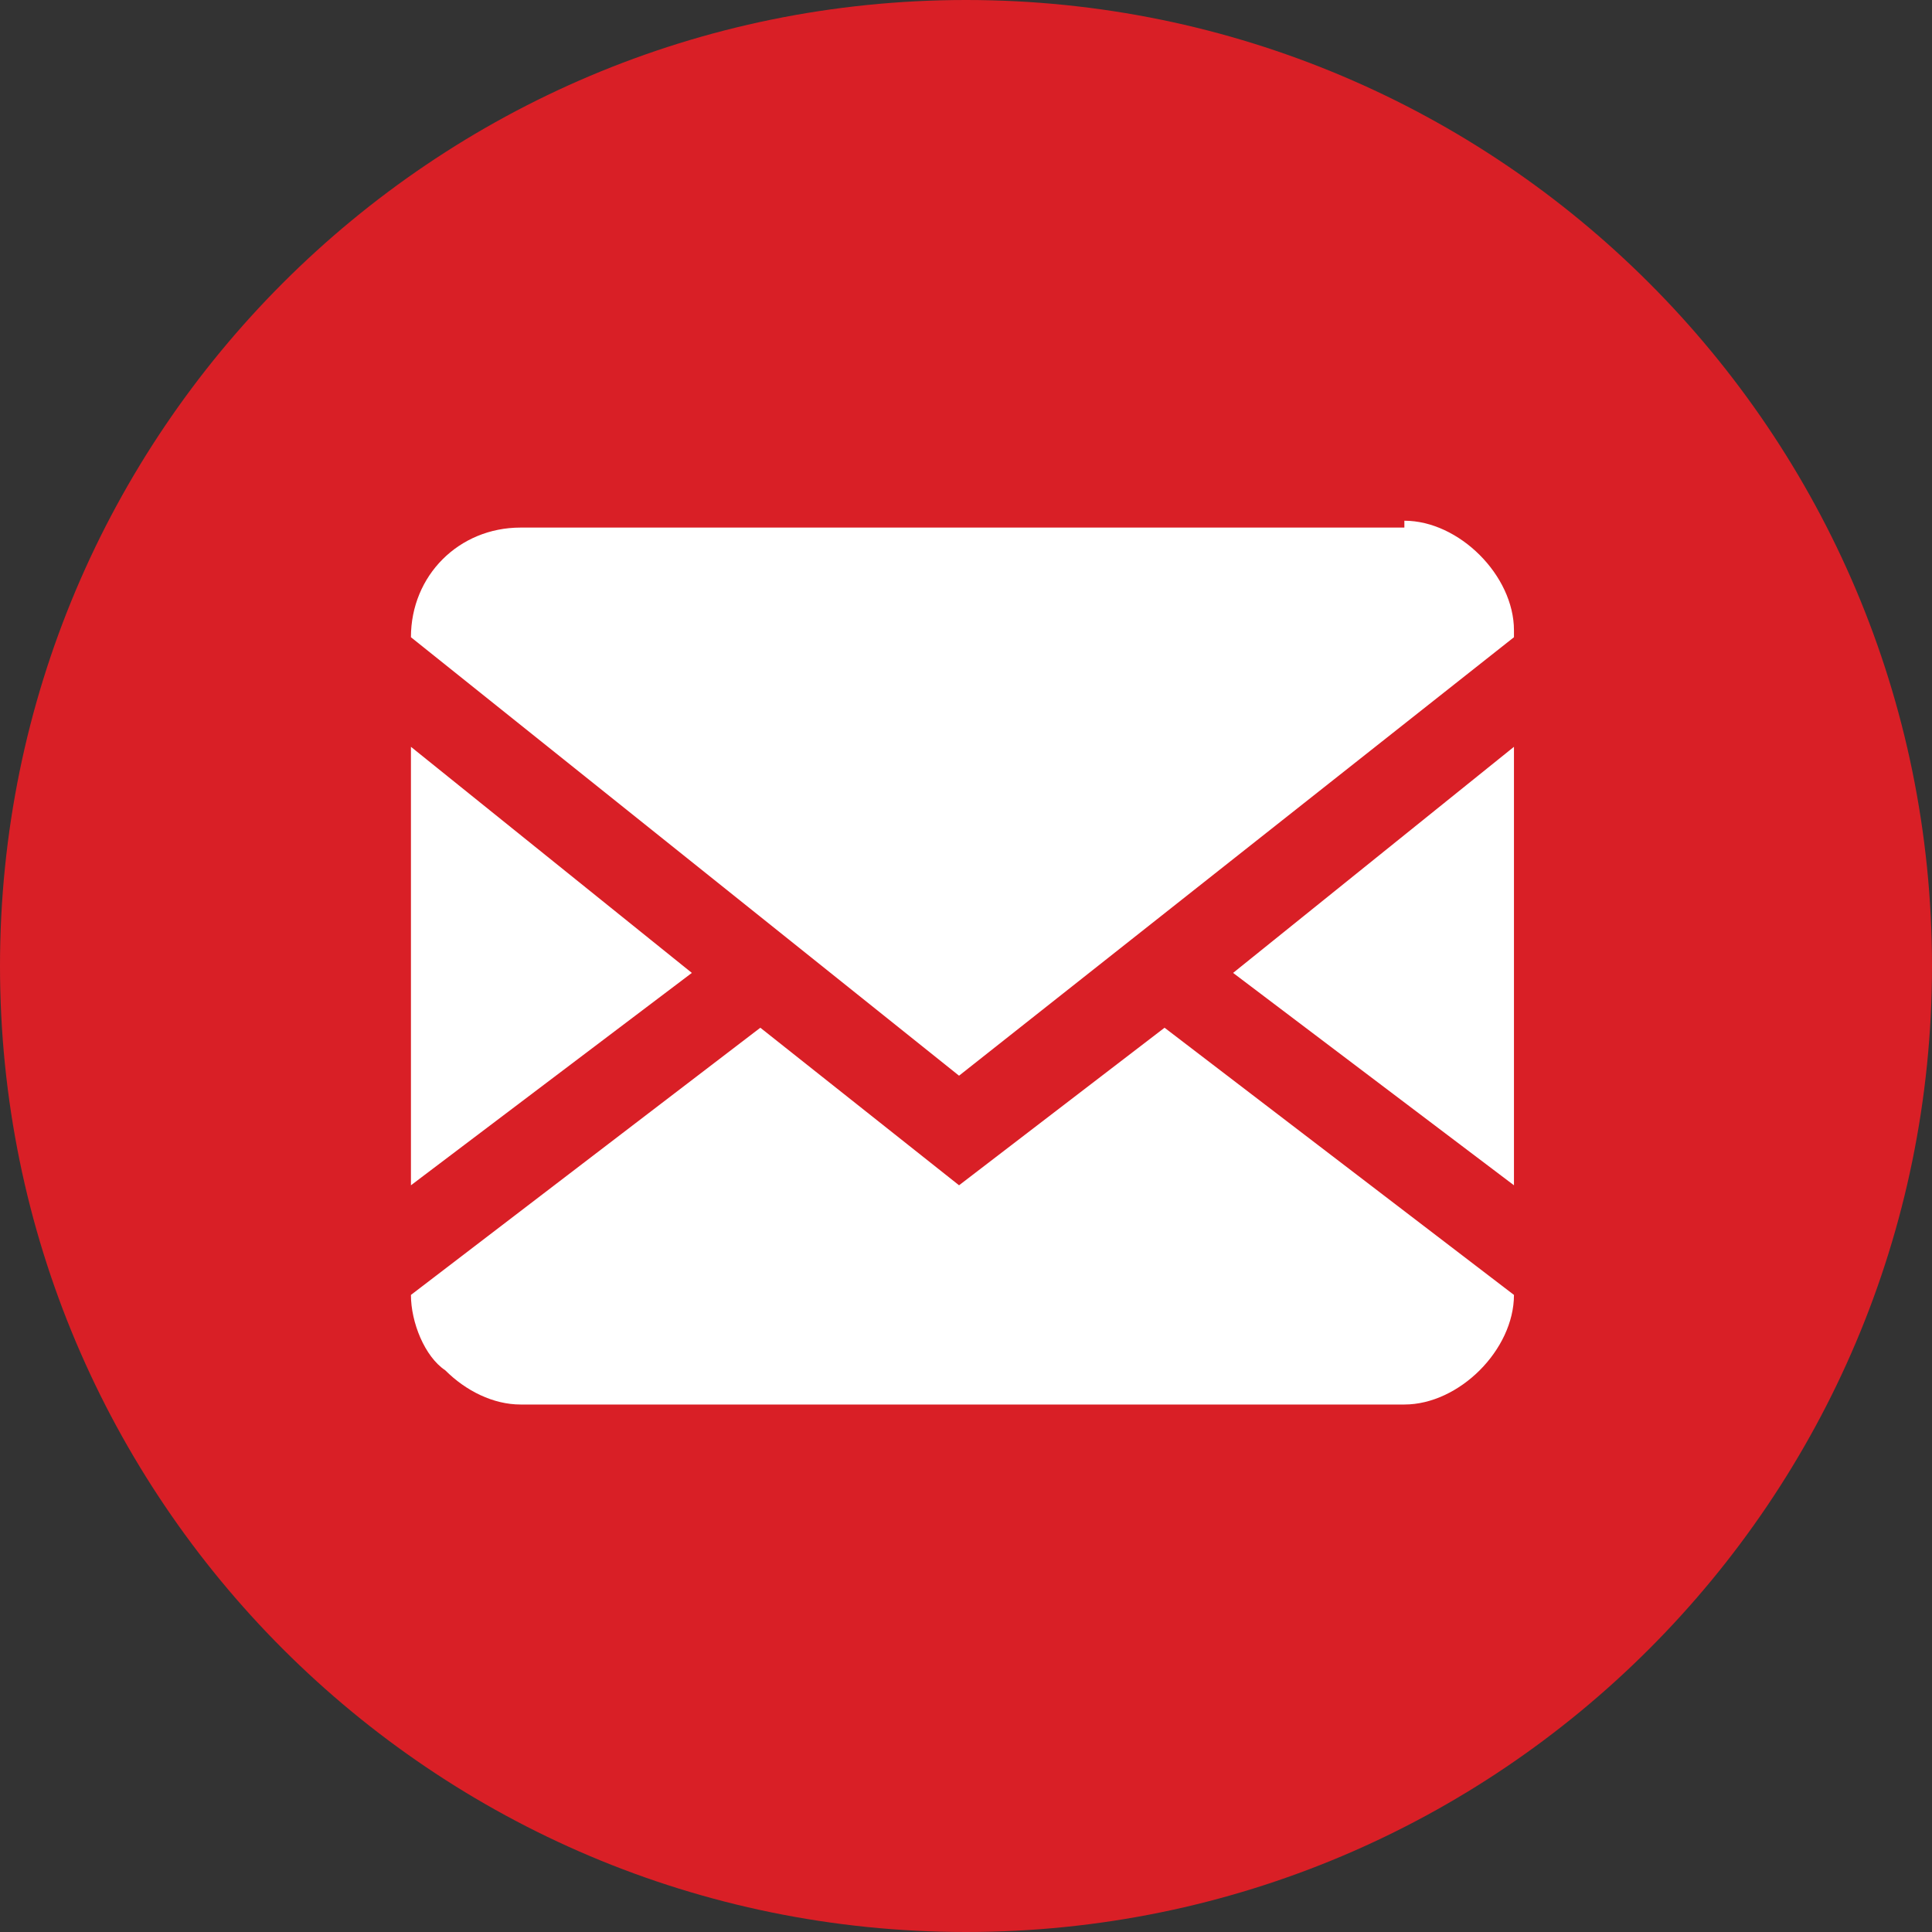 <svg width="40" height="40" viewBox="0 0 40 40" fill="none" xmlns="http://www.w3.org/2000/svg">
<rect x="0" y="0" width="40" height="40" fill="#333333" stroke="none"/>
<path d="M20 40C31.046 40 40 31.046 40 20C40 8.954 31.046 0 20 0C8.954 0 0 8.954 0 20C0 31.046 8.954 40 20 40Z" fill="#D91F26"/>
<path d="M29.076 10.781C29.643 10.781 30.21 11.065 30.636 11.491C31.061 11.916 31.345 12.483 31.345 13.051V26.81C31.345 27.377 31.061 27.944 30.636 28.37C30.21 28.795 29.643 29.079 29.076 29.079H10.778C10.21 29.079 9.643 28.795 9.218 28.37C8.792 28.086 8.508 27.377 8.508 26.81V13.193C8.508 11.916 9.501 10.923 10.778 10.923H29.076V10.781ZM24.111 21.278L31.345 26.81V24.54L25.53 20.143L31.345 15.462V13.193L19.856 22.271L8.508 13.193V15.462L14.324 20.143L8.508 24.54V26.81L15.742 21.278L19.856 24.54L24.111 21.278Z" fill="white"/>
</svg>
